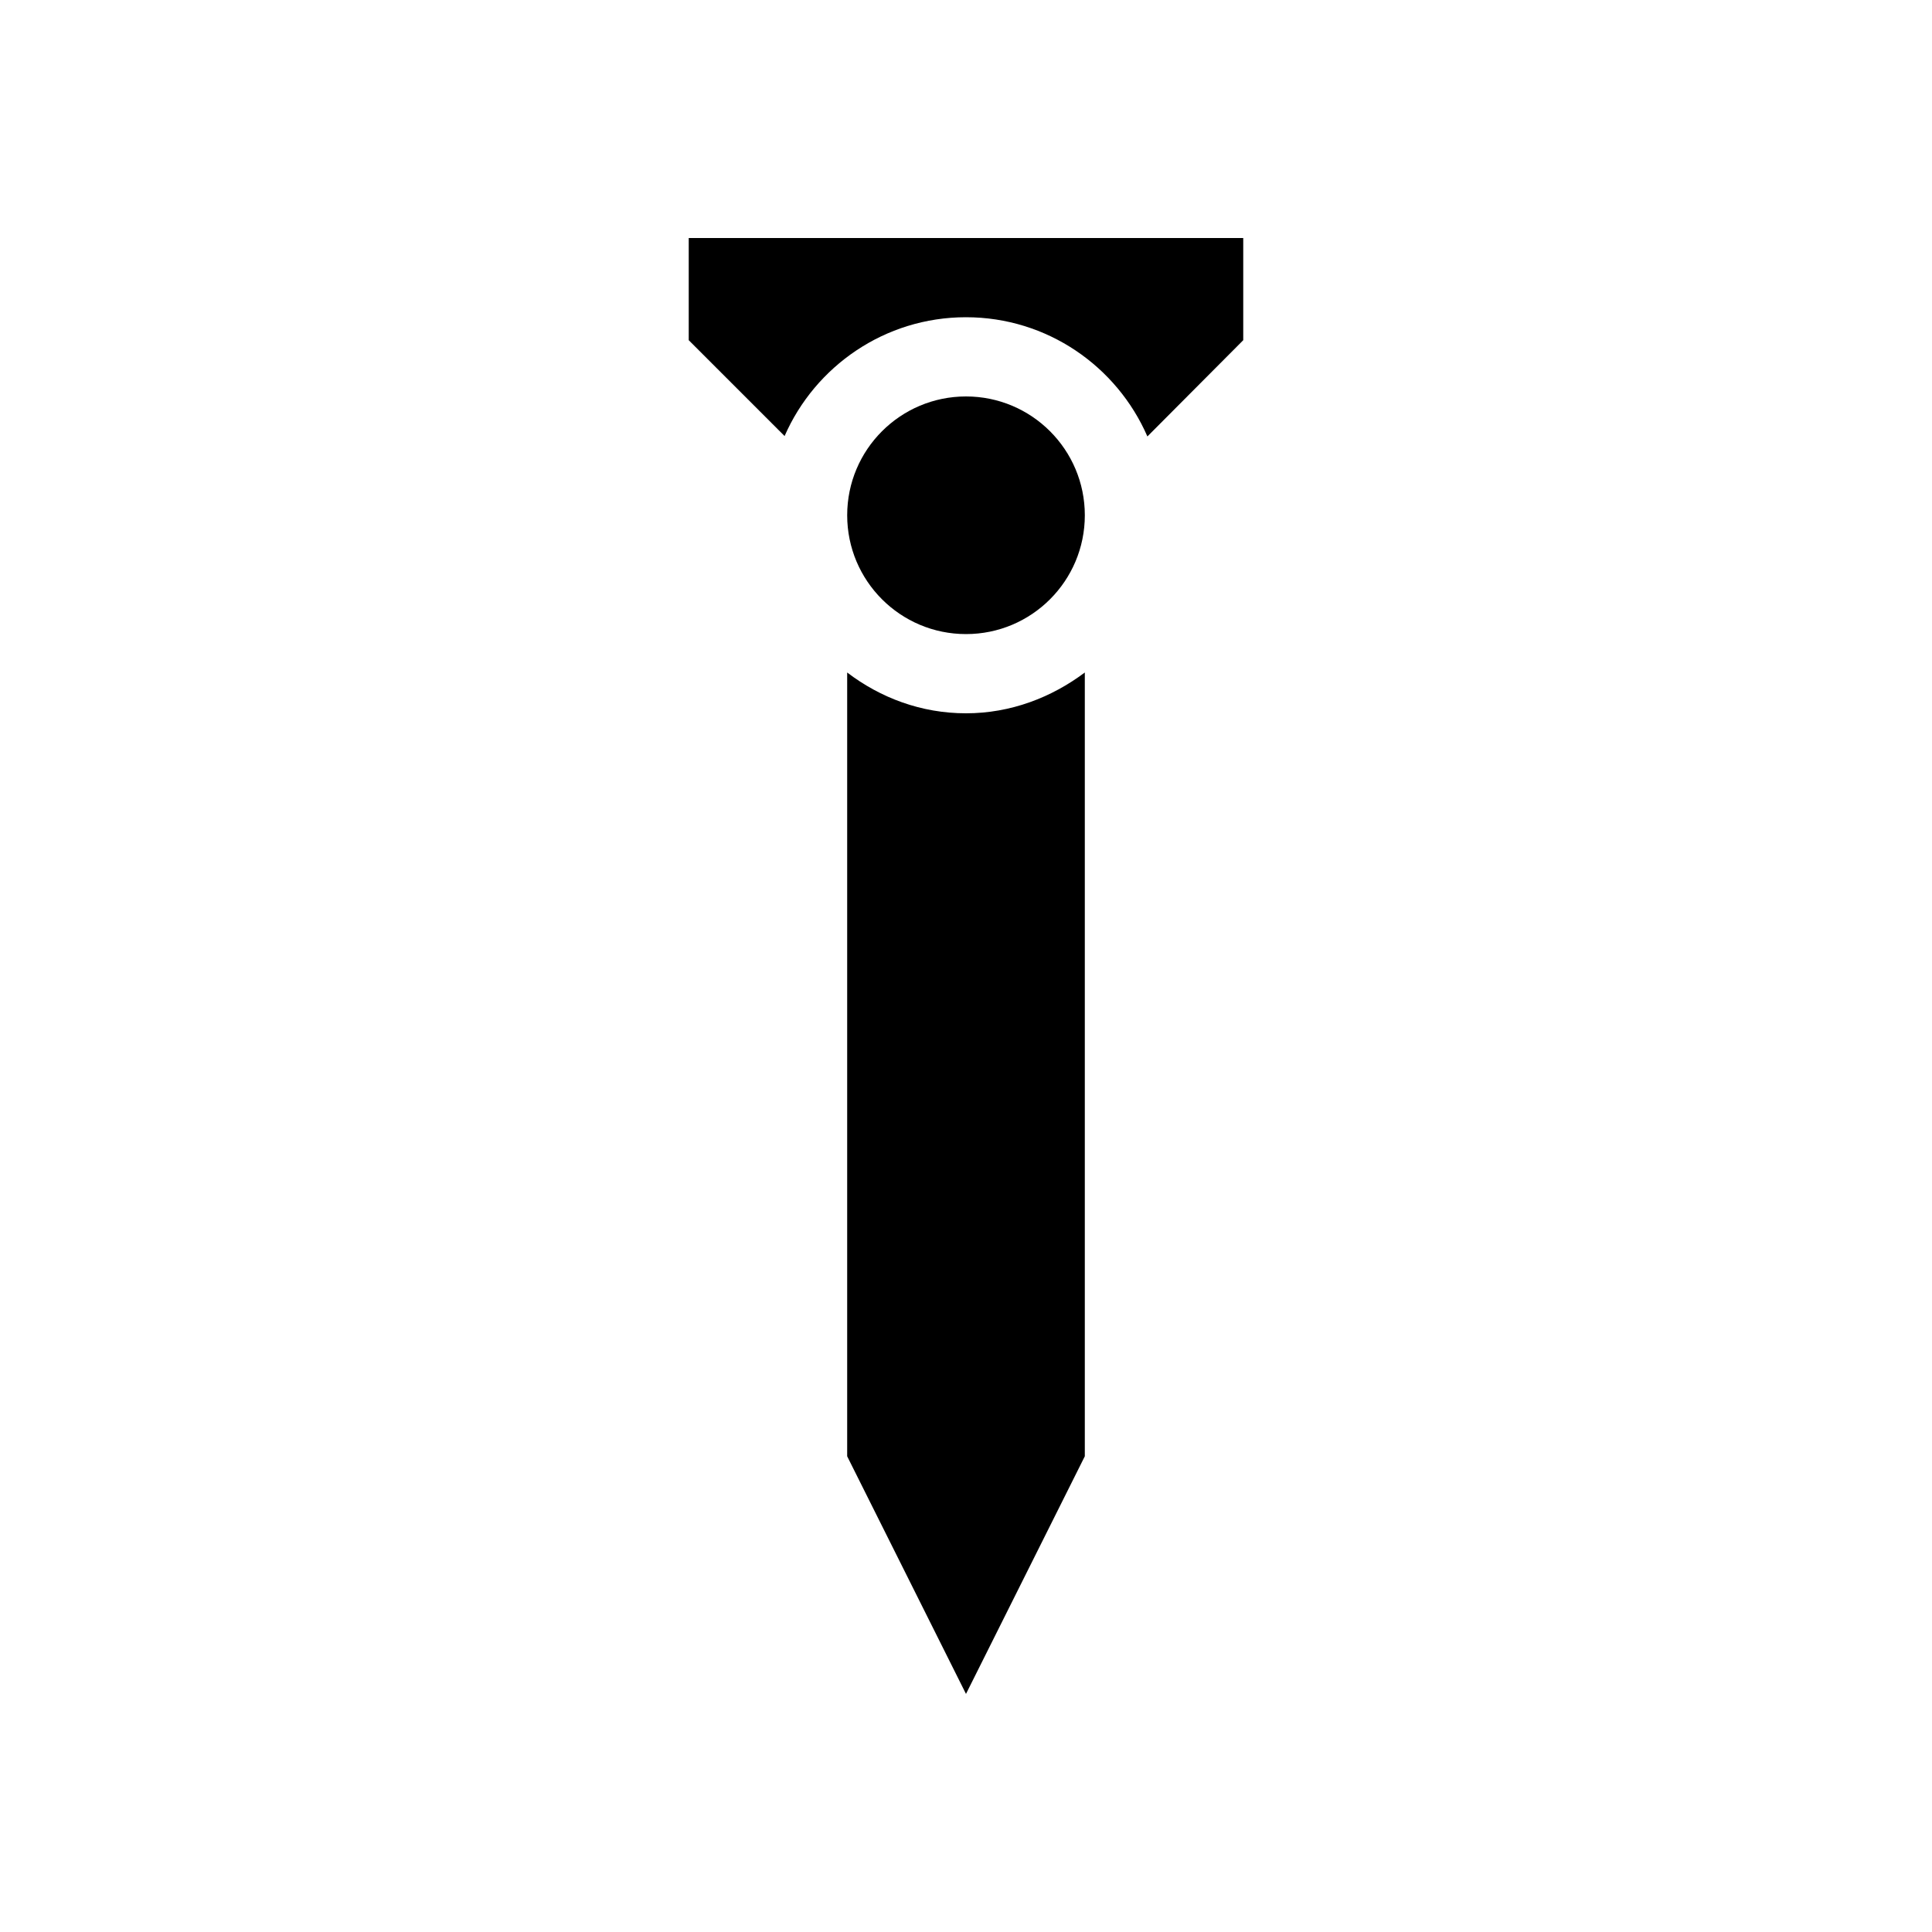 <?xml version="1.0" encoding="UTF-8"?>
<!-- Uploaded to: ICON Repo, www.svgrepo.com, Generator: ICON Repo Mixer Tools -->
<svg fill="#000000" width="800px" height="800px" version="1.1" viewBox="144 144 512 512" xmlns="http://www.w3.org/2000/svg">
 <g>
  <path d="m368.51 322.22v207.71l31.488 62.977 31.488-62.977v-207.71c-8.816 6.613-19.629 10.812-31.488 10.812-11.863 0-22.672-4.094-31.488-10.812z"/>
  <path d="m400 228.07c21.516 0 39.988 13.016 48.07 31.594l25.402-25.508v-27.078h-146.95v27.078l25.402 25.402c8.078-18.473 26.551-31.488 48.07-31.488z"/>
  <path d="m431.49 280.55c0 17.391-14.098 31.488-31.488 31.488s-31.488-14.098-31.488-31.488c0-17.391 14.098-31.488 31.488-31.488s31.488 14.098 31.488 31.488"/>
 </g>
</svg>